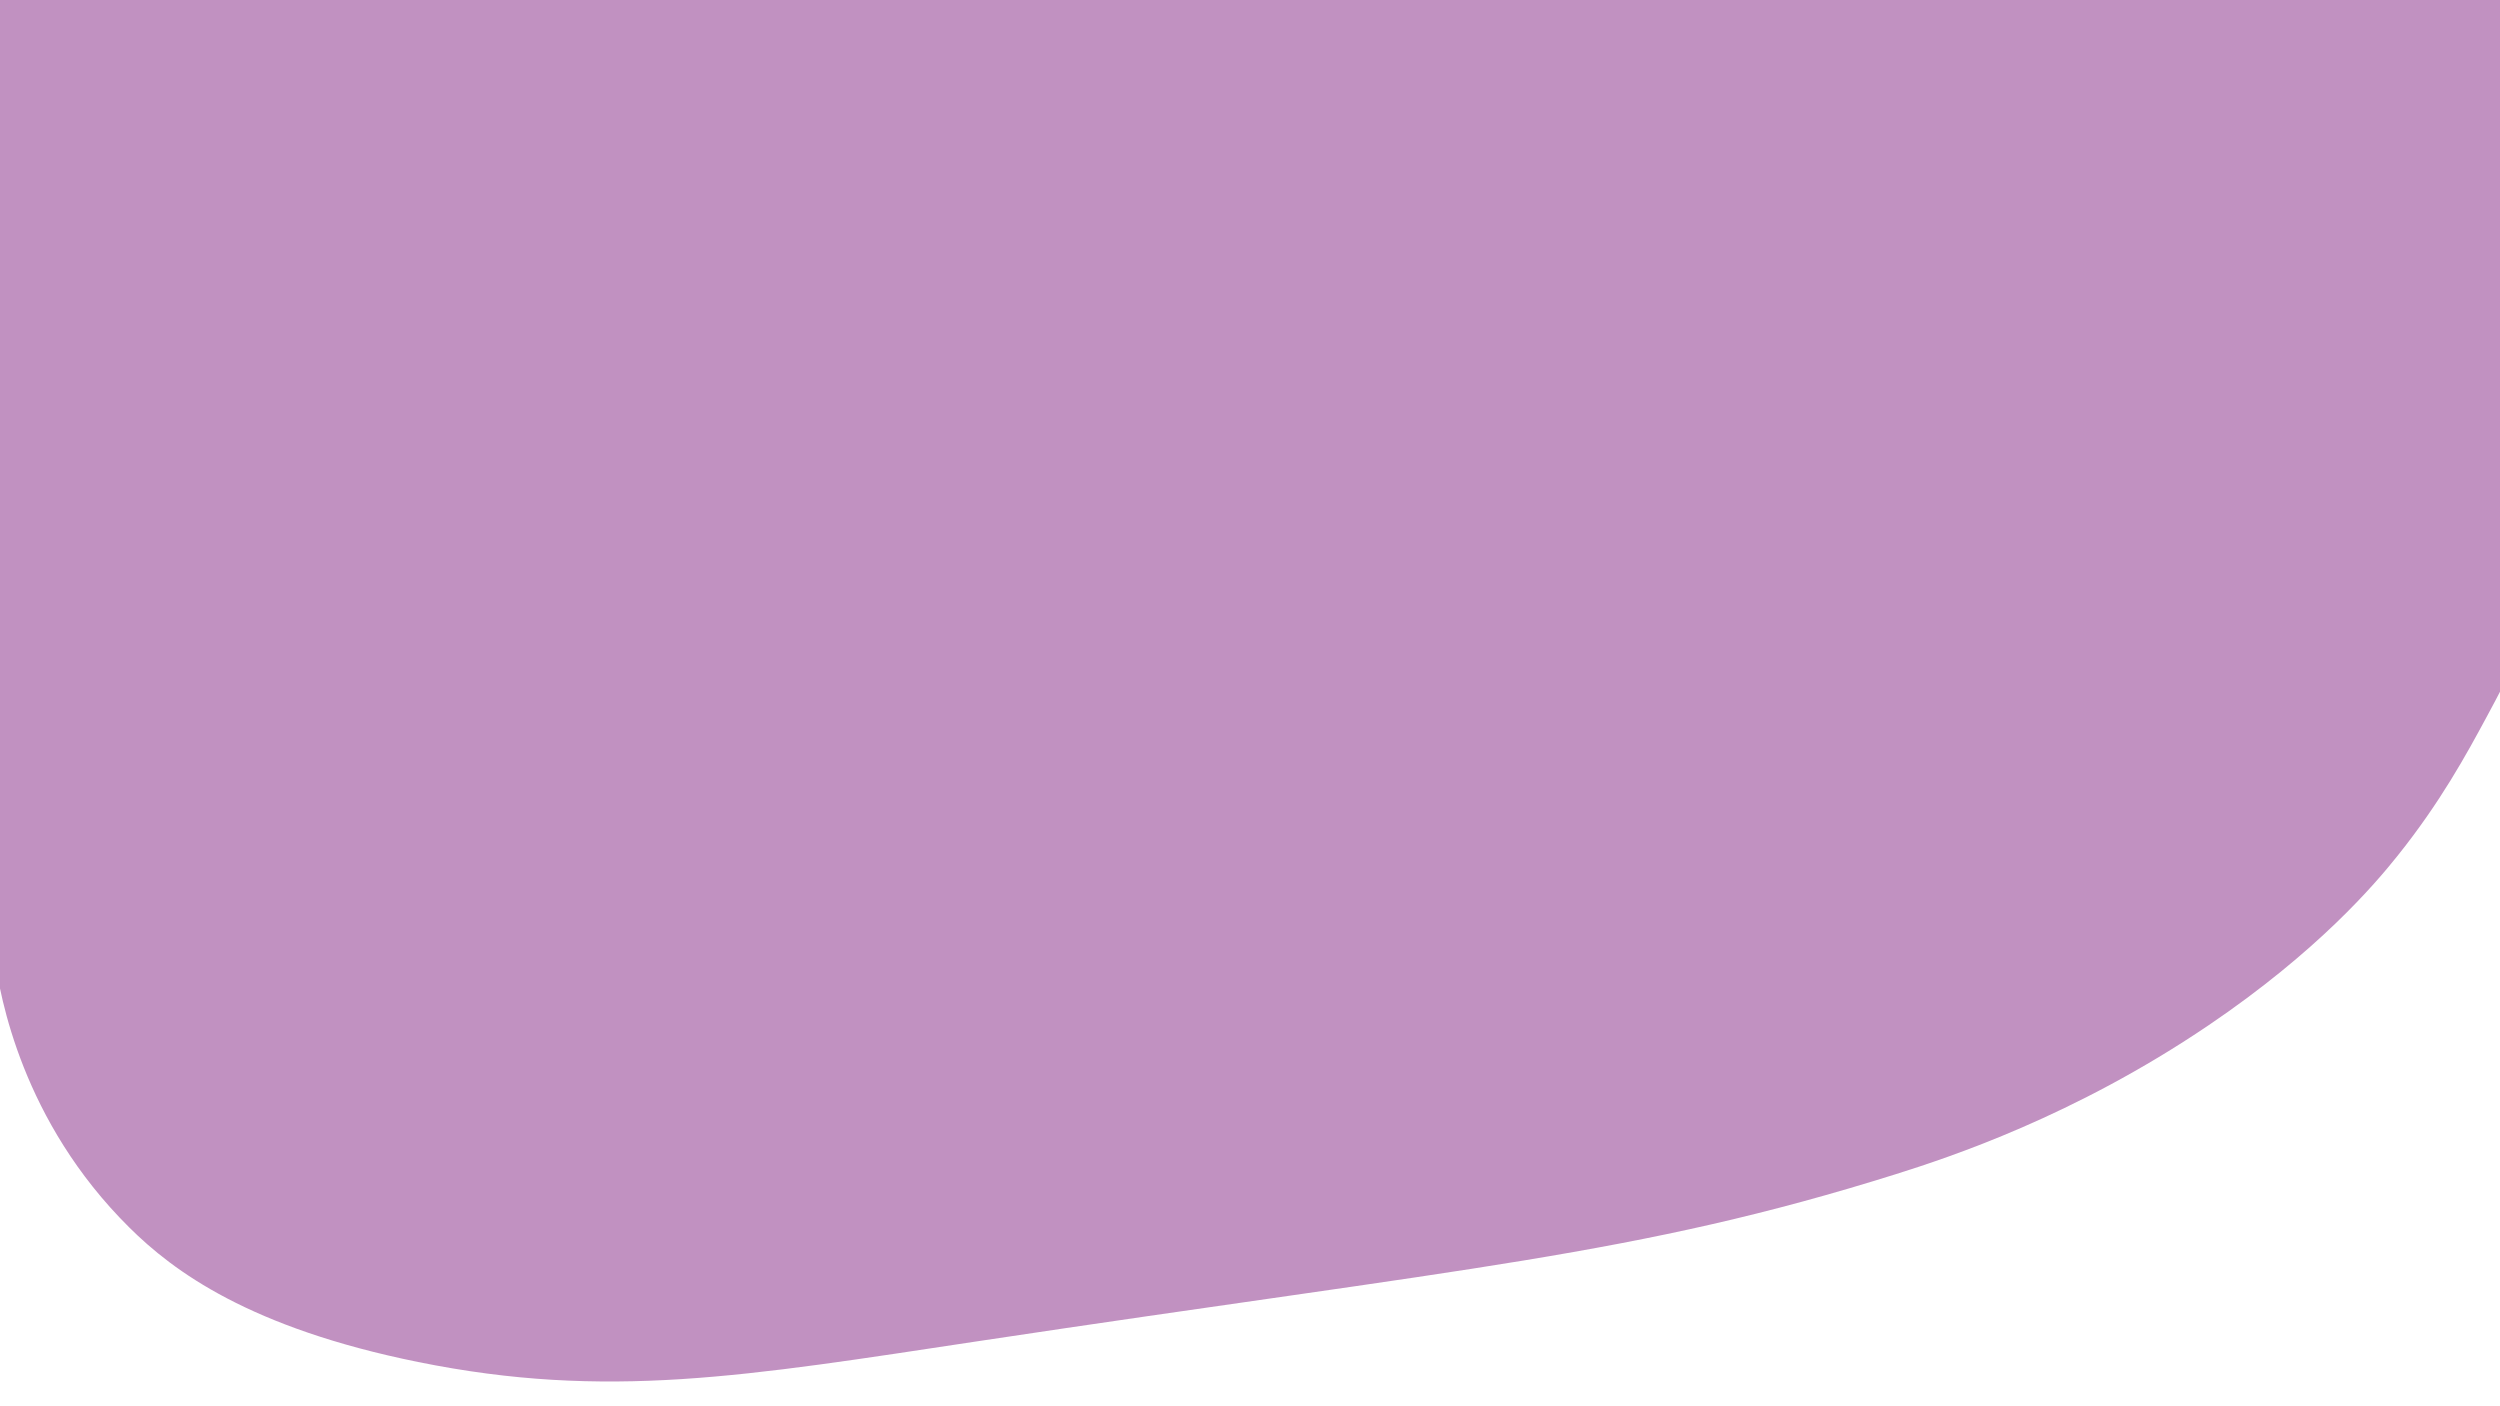 <?xml version="1.0" encoding="UTF-8"?> <!-- Generator: Adobe Illustrator 23.0.1, SVG Export Plug-In . SVG Version: 6.00 Build 0) --> <svg xmlns="http://www.w3.org/2000/svg" xmlns:xlink="http://www.w3.org/1999/xlink" id="Ebene_1" x="0px" y="0px" viewBox="0 0 1920 1080" style="enable-background:new 0 0 1920 1080;" xml:space="preserve"> <style type="text/css"> .st0{fill:#C191C1;} </style> <path class="st0" d="M1695.9,787.6c-103.2,69.8-198.5,101.1-239.7,114.1c-199.3,62.6-328.5,71.6-704.8,128.3 c-179,27-285.3,45.4-430.4,16c-129.2-26.2-187.8-69.6-221.8-103.4C17.1,861.2,0,765.6-4.2,735L-22-406.4c0-100.1,0-200.2,0-300.3 c8.1-15.1,16.5-24.9,20.5-29.4C109.9-860.5,360.1-722,763-754.8c21.5-1.8,38.6-3.6,46.3-4.5c3.8,0.9,9.7,2.4,16.9,4.5 c248.6,71.1,252.2,324.7,452.7,453.5c172,110.5,275-8.2,469.6,114.9c123.4,78.1,190.4,194.4,227.2,278 c56.4,127.9,13.1,253.7,3.6,290.7c-19.3,75.2-53.9,139.2-69.5,168.2c-15.7,29.1-35.6,65.7-68.6,106.9 C1824.2,678.7,1780.3,730.5,1695.9,787.6z"></path> <path class="st0" d="M563,1141"></path> </svg> 